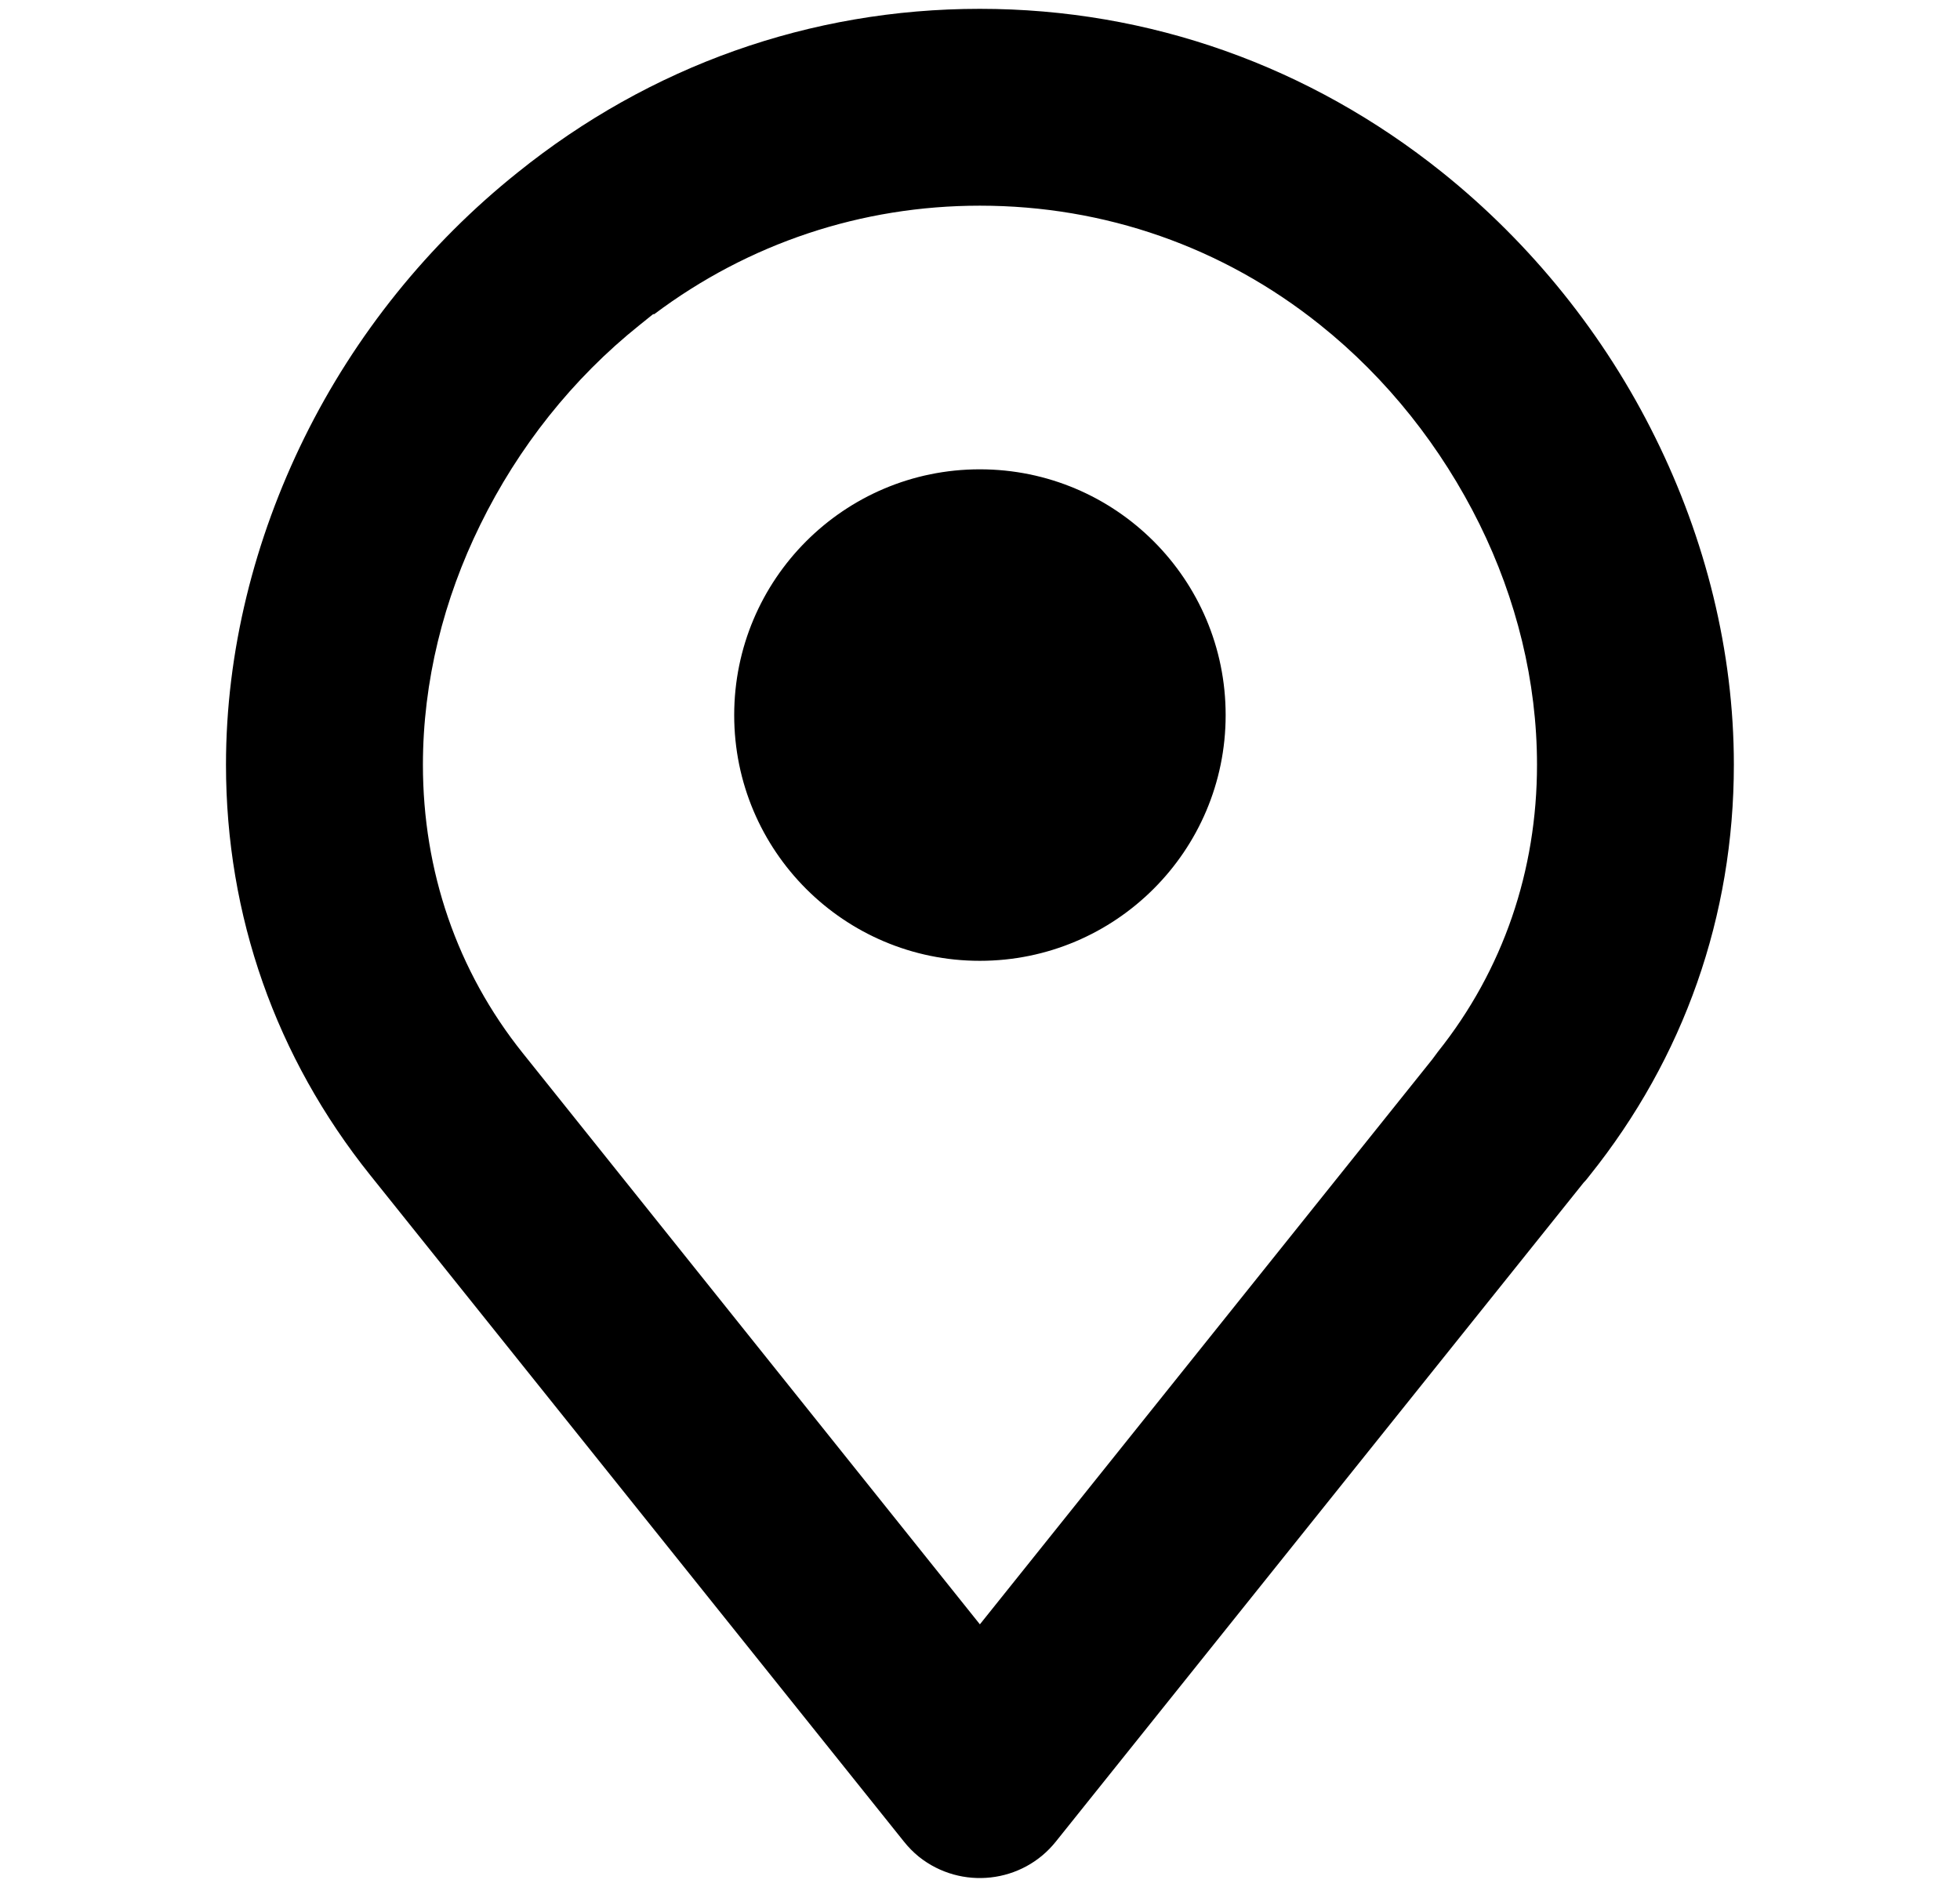 <?xml version="1.0" encoding="utf-8"?>
<!-- Generator: Adobe Illustrator 15.1.0, SVG Export Plug-In . SVG Version: 6.00 Build 0)  -->
<!DOCTYPE svg PUBLIC "-//W3C//DTD SVG 1.1//EN" "http://www.w3.org/Graphics/SVG/1.1/DTD/svg11.dtd">
<svg version="1.1" id="Vrstva_1" xmlns="http://www.w3.org/2000/svg" xmlns:xlink="http://www.w3.org/1999/xlink" x="0px" y="0px"
	 width="25.967px" height="25px" viewBox="-0.575 -0.554 25.967 25" enable-background="new -0.575 -0.554 25.967 25"
	 xml:space="preserve">
<g>
	<path fill-rule="evenodd" clip-rule="evenodd" d="M12.406-0.437c-2.25,0-4.373,0.759-6.125,2.17
		C5.099,2.678,4.128,3.885,3.458,5.244C2.796,6.587,2.419,8.076,2.419,9.577c0,2.004,0.66,3.877,1.912,5.44l7.067,8.825
		c0.061,0.077,0.127,0.144,0.202,0.205c0.558,0.444,1.374,0.353,1.816-0.205l6.991-8.729c0.025-0.024,0.056-0.063,0.077-0.091
		c1.253-1.564,1.912-3.44,1.912-5.446c0-1.5-0.376-2.99-1.041-4.333c-0.67-1.359-1.645-2.57-2.826-3.516
		C16.776,0.324,14.657-0.437,12.406-0.437L12.406-0.437z M8.092,3.609c1.251-0.939,2.745-1.438,4.315-1.438
		c1.654,0,3.22,0.548,4.507,1.579c0.889,0.71,1.61,1.624,2.113,2.642c0.488,0.989,0.761,2.083,0.761,3.186
		c0,1.4-0.447,2.718-1.313,3.803l-0.074,0.1l-5.994,7.486l-6.052-7.563c-0.879-1.096-1.327-2.423-1.327-3.825
		c0-1.103,0.274-2.194,0.761-3.183C6.29,5.374,7.011,4.462,7.899,3.752l0.179-0.144H8.092L8.092,3.609z M12.406,5.664
		c-1.797,0-3.254,1.458-3.254,3.257s1.458,3.255,3.254,3.255c1.798,0,3.257-1.458,3.257-3.255
		C15.664,7.122,14.205,5.664,12.406,5.664L12.406,5.664z"/>
</g>
</svg>
